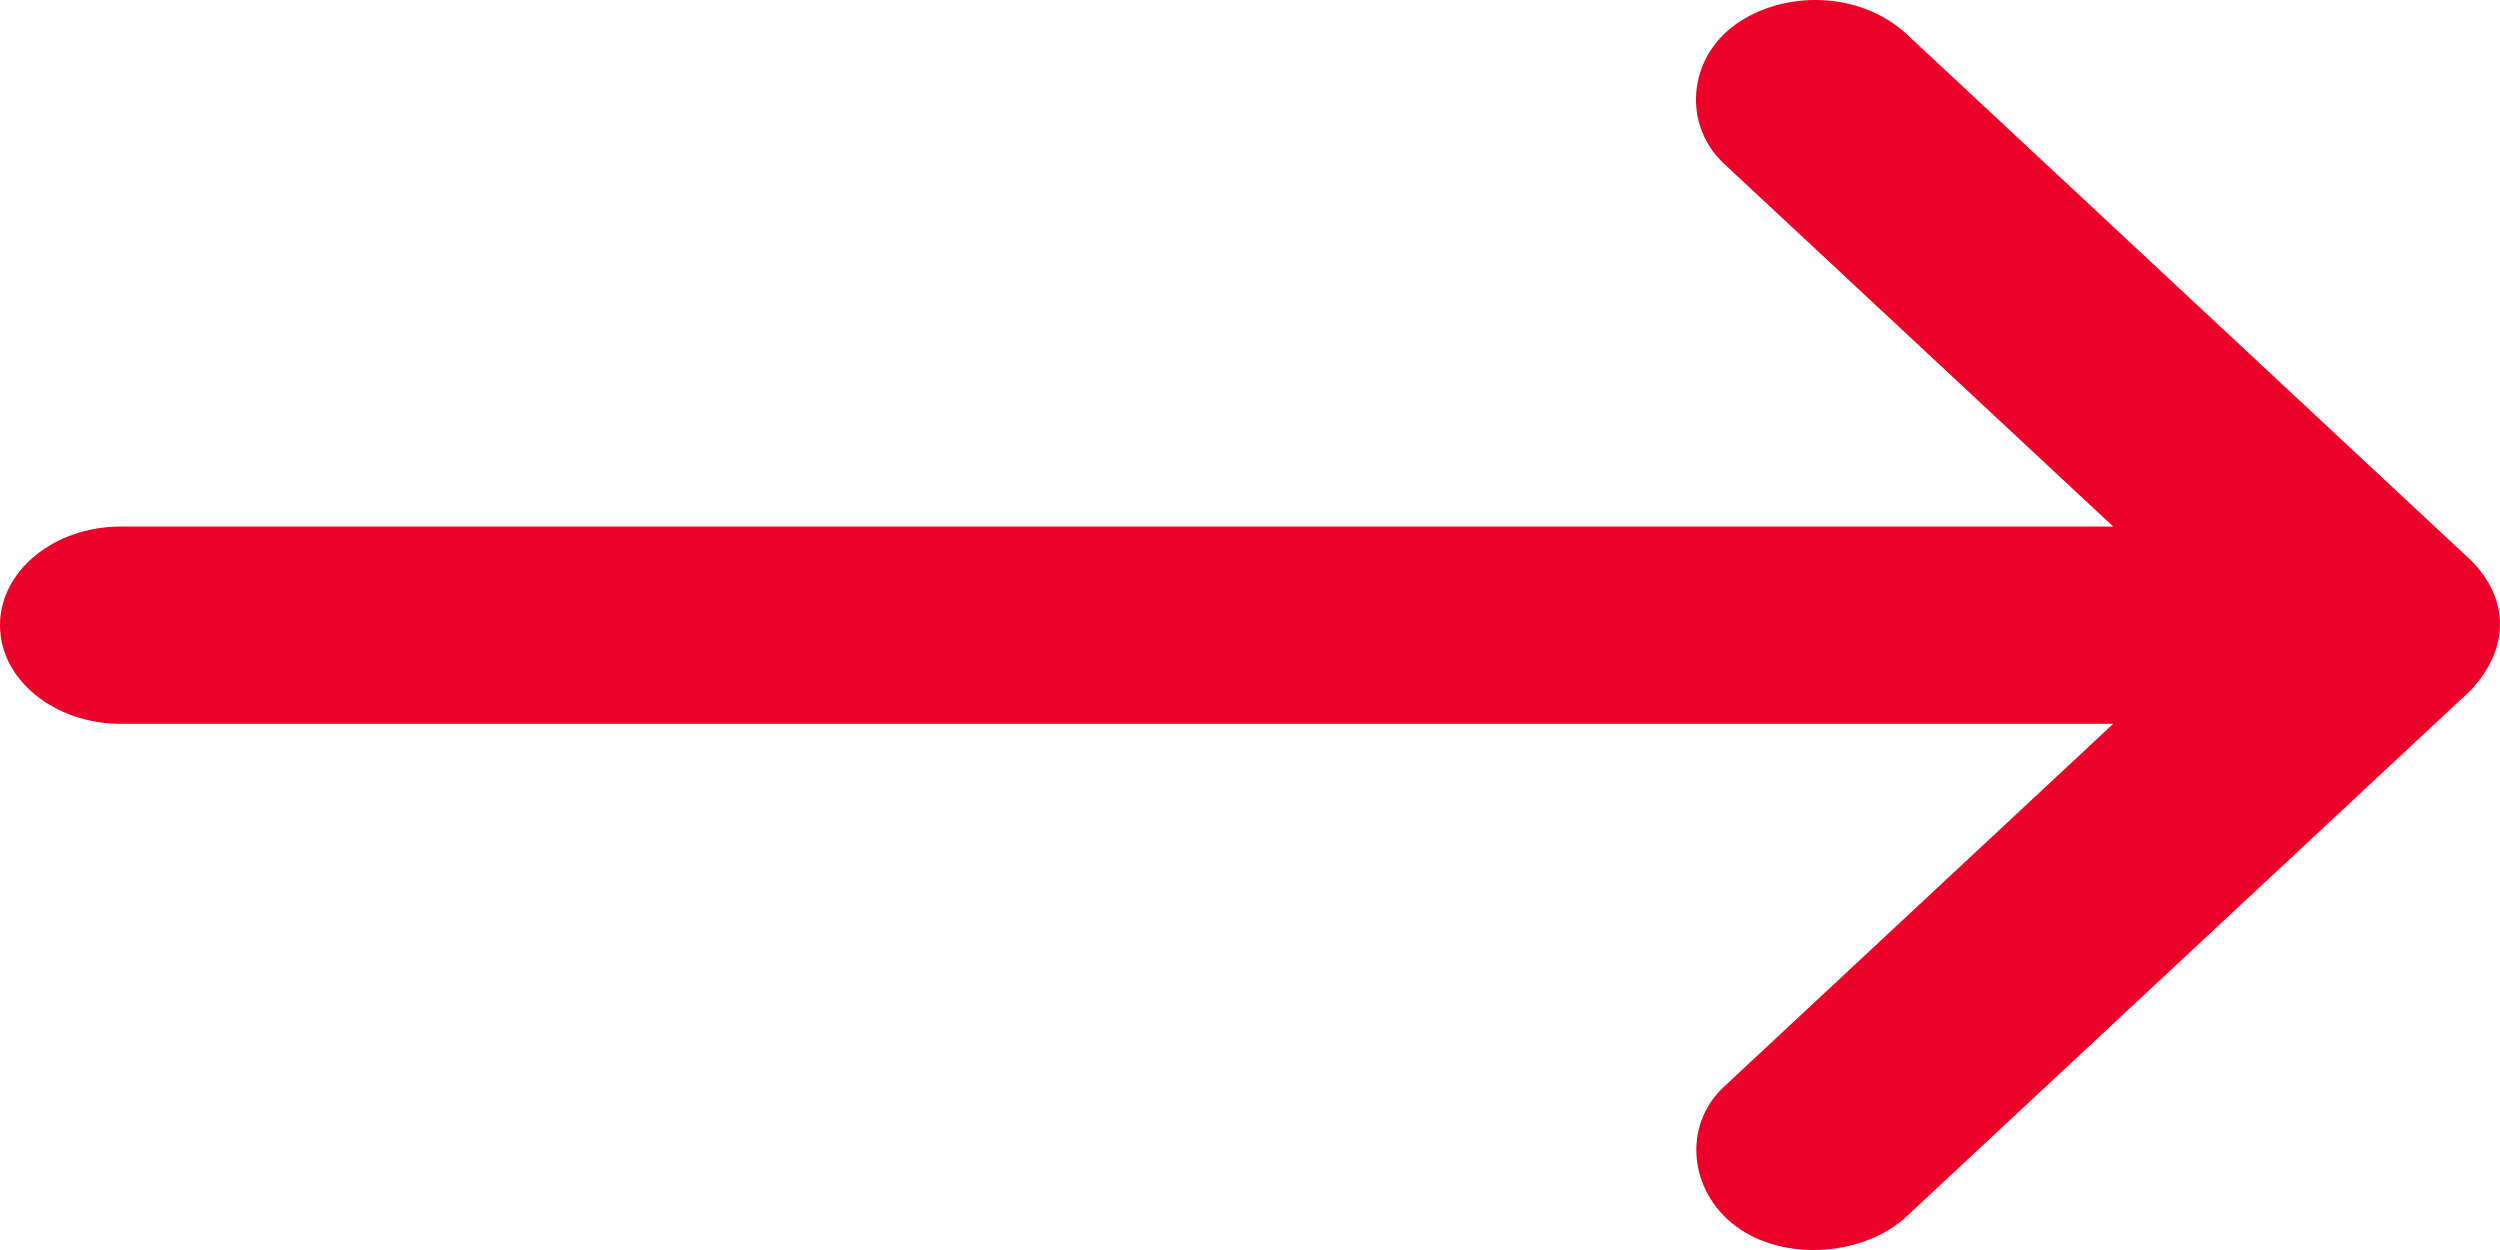 <svg width="36" height="18" viewBox="0 0 36 18" xmlns="http://www.w3.org/2000/svg"><path d="M27.454.49c-.68-.626-1.77-.63-2.459-.14-.688.488-.77 1.443-.172 2.005l5.607 5.227H1.742C.78 7.582 0 8.218 0 9.003s.78 1.42 1.742 1.42H30.43l-5.607 5.228c-.598.561-.501 1.503.172 2.006.706.526 1.86.422 2.46-.141l8.128-7.58c.571-.622.54-1.322 0-1.866L27.454.49z" fill="#EA0028" fill-rule="evenodd"/></svg>